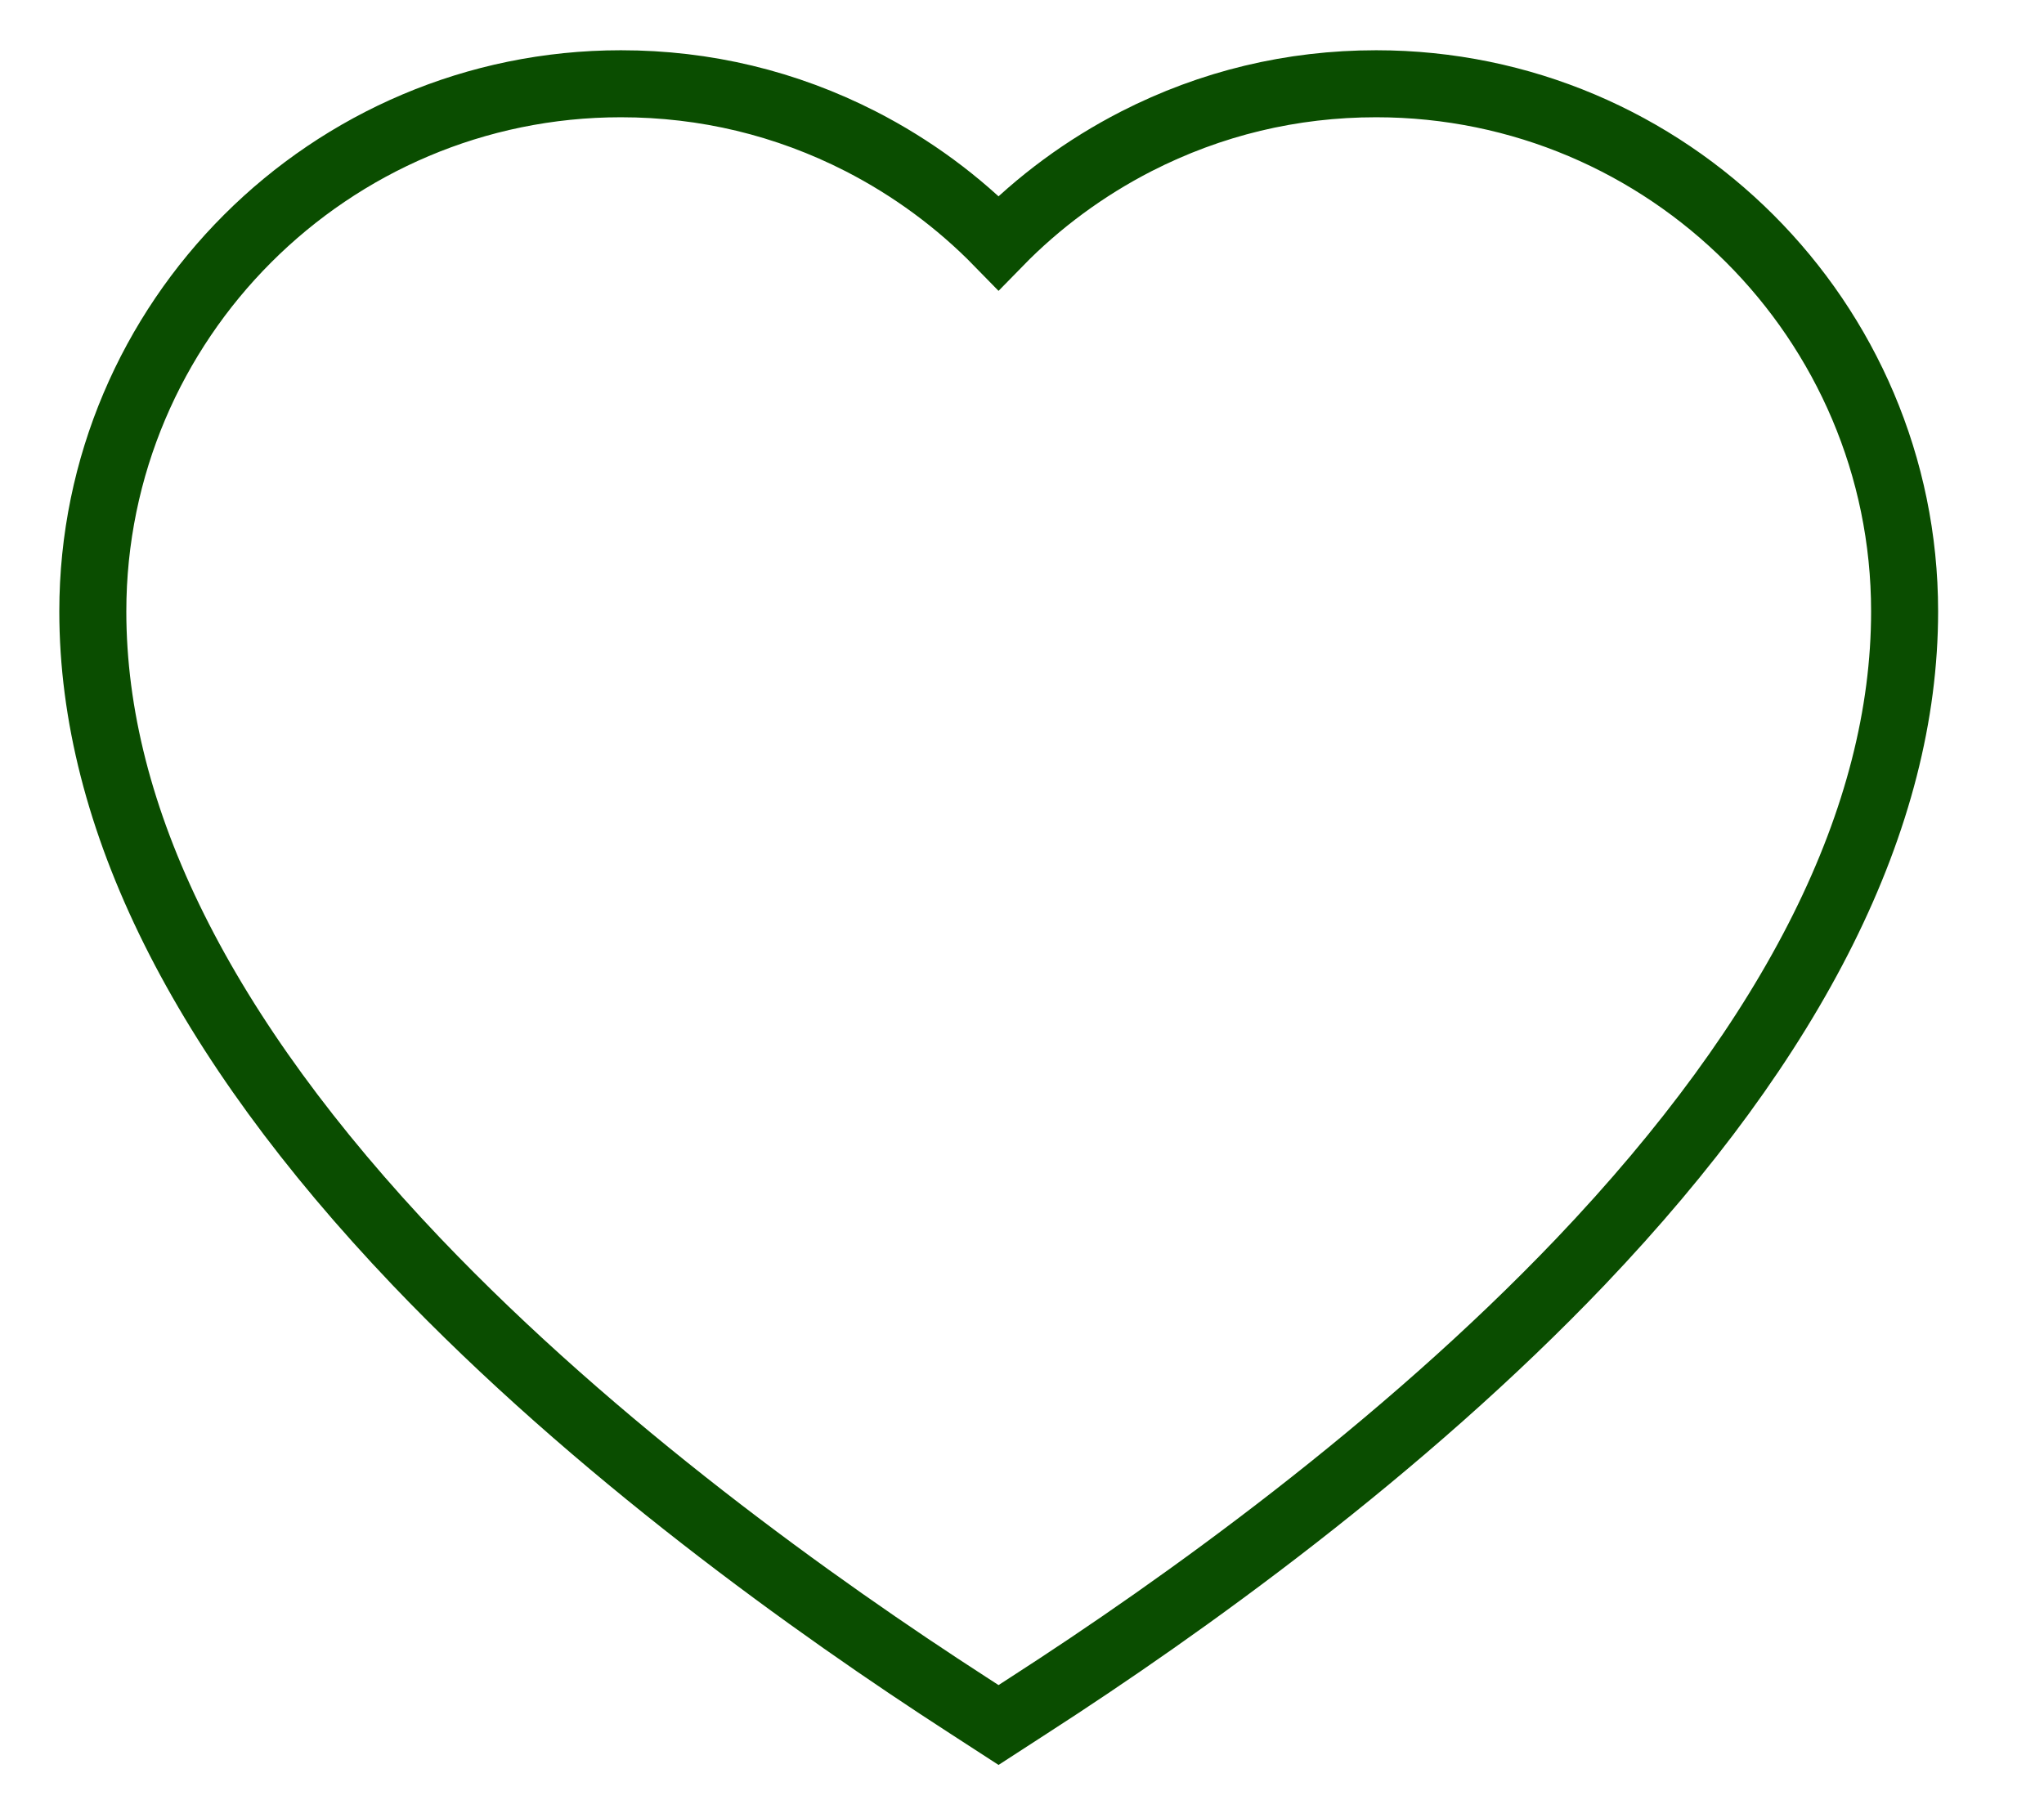 <?xml version="1.0" encoding="UTF-8"?> <svg xmlns="http://www.w3.org/2000/svg" xmlns:xlink="http://www.w3.org/1999/xlink" width="61" height="54" viewBox="0 0 61 54" fill="none"><desc> Created with Pixso. </desc><defs><clipPath id="clip74_170"><rect id="heart_icqsg17jh2nz" width="61" height="54" fill="white" fill-opacity="0"></rect></clipPath></defs><g clip-path="url(#clip74_170)"><path id="path" d="M33.91 4.22C32.39 5 31 6.02 29.8 7.25C28.6 6.02 27.21 5 25.69 4.22C23.46 3.08 21.05 2.5 18.53 2.5C9.84 2.5 2.77 9.57 2.77 18.25C2.77 24.4 6.02 30.93 12.43 37.66C17.78 43.27 24.34 47.96 28.89 50.9L29.8 51.49L30.71 50.9C35.27 47.96 41.82 43.27 47.17 37.66C53.58 30.93 56.84 24.4 56.84 18.25C56.84 9.57 49.77 2.5 41.07 2.5C38.55 2.5 36.14 3.08 33.91 4.22Z" stroke="#0A4D00" stroke-opacity="1" stroke-width="2"></path></g></svg> 